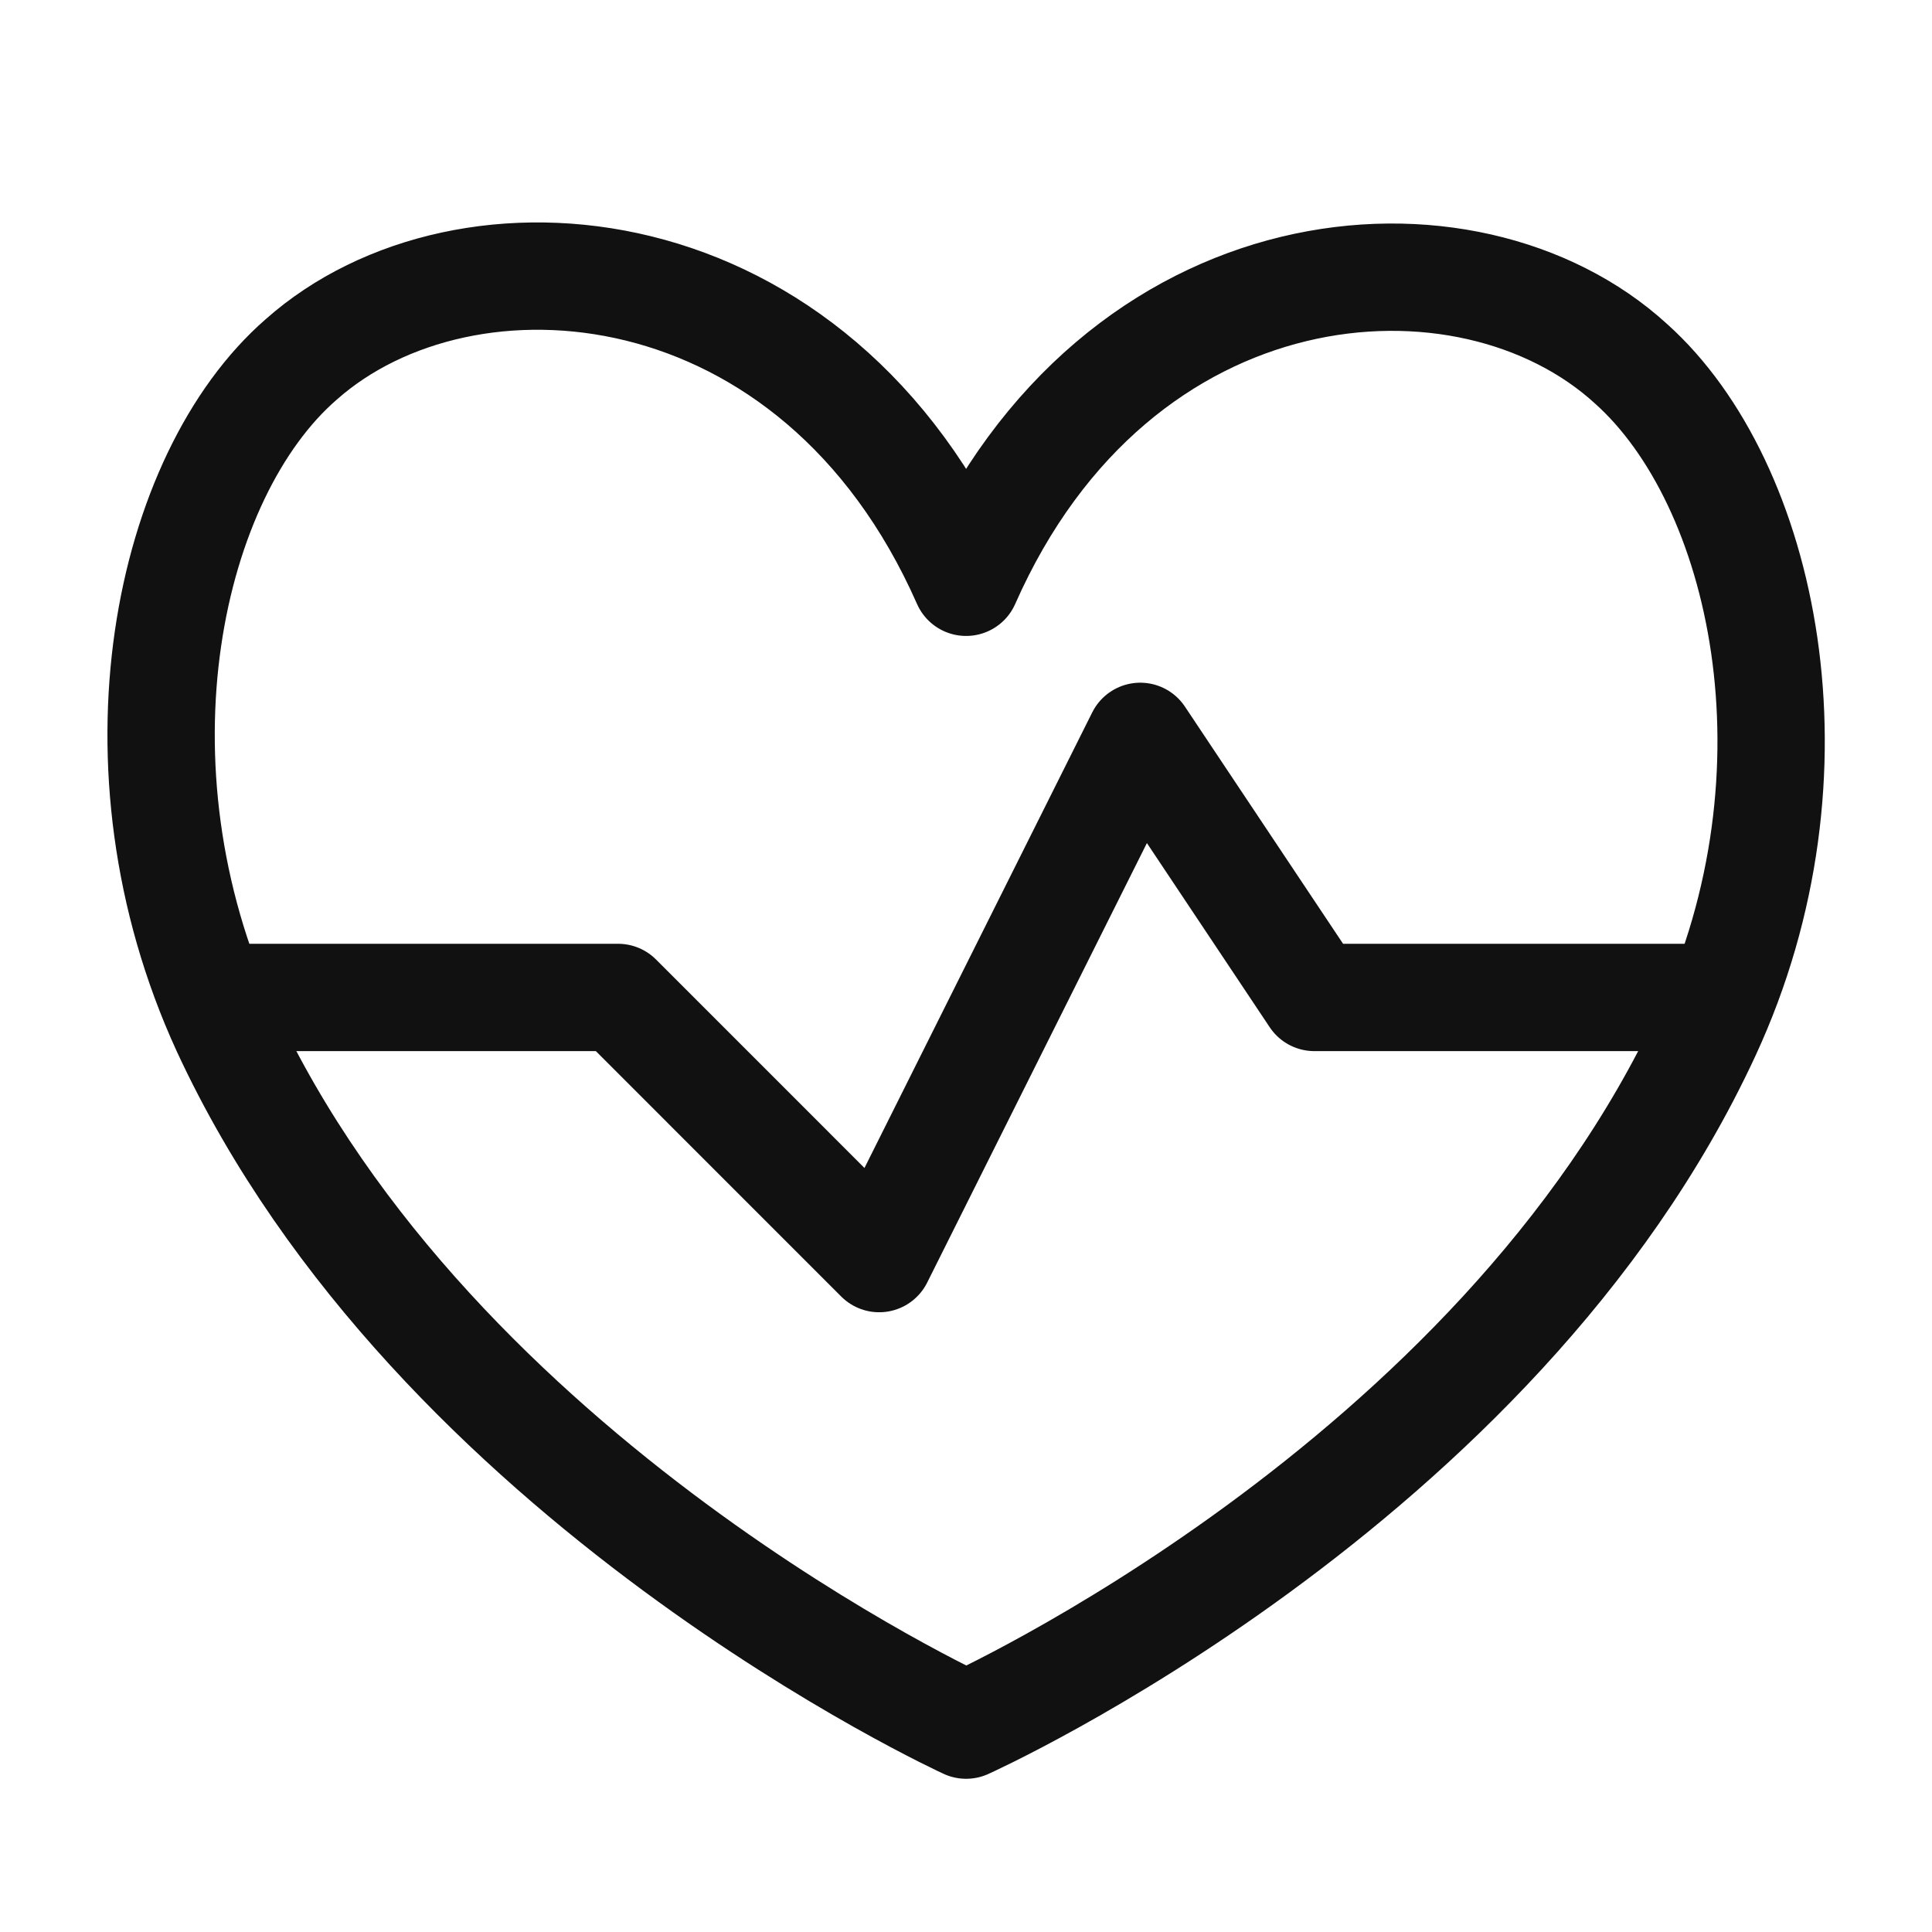 <?xml version="1.0" encoding="UTF-8"?> <svg xmlns="http://www.w3.org/2000/svg" width="36" height="36" viewBox="0 0 36 36" fill="none"><path d="M18.002 10.85C15.197 4.493 8.661 3.99 5.612 6.698C3.13 8.855 1.946 14.256 4.201 19.17C8.109 27.62 18.002 32.145 18.002 32.145C18.002 32.145 27.895 27.701 31.804 19.251C34.058 14.386 32.874 9.001 30.393 6.779C27.344 3.99 20.808 4.493 18.002 10.85Z" stroke="#111111" stroke-width="2" stroke-linecap="round" stroke-linejoin="round"></path><path d="M3.959 18.586H11.517L16.382 23.452L21.247 13.721L24.491 18.586H32.049" stroke="#111111" stroke-width="2" stroke-linecap="round" stroke-linejoin="round"></path></svg> 